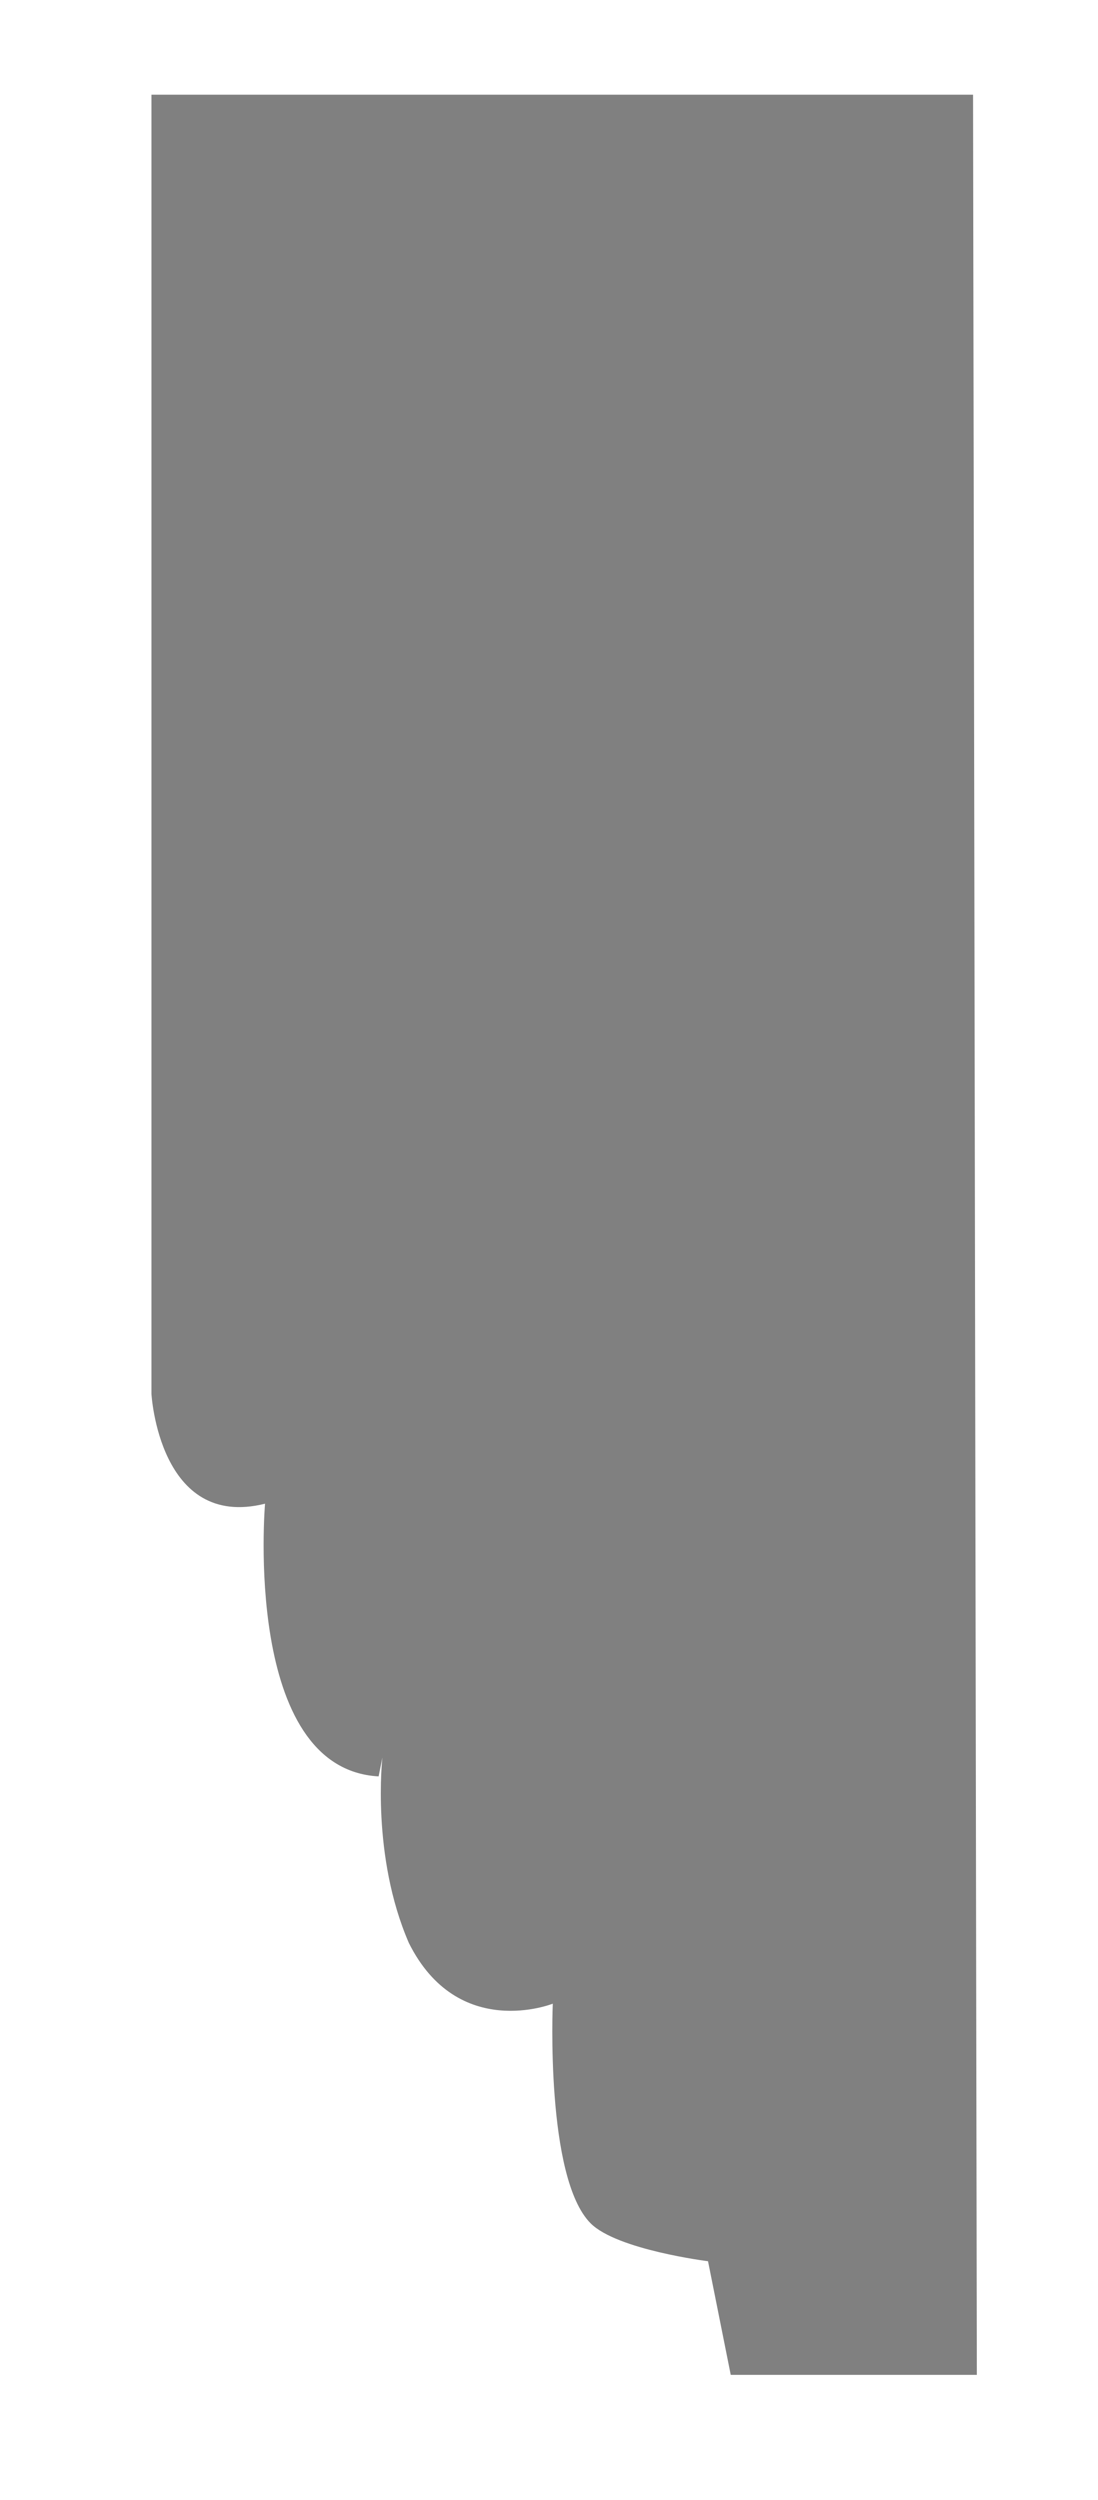 <?xml version="1.0" encoding="utf-8"?>
<!-- Generator: Adobe Illustrator 22.1.0, SVG Export Plug-In . SVG Version: 6.00 Build 0)  -->
<svg version="1.1" id="Calque_1" xmlns="http://www.w3.org/2000/svg" xmlns:xlink="http://www.w3.org/1999/xlink" x="0px" y="0px"
	 viewBox="0 0 29 66" style="enable-background:new 0 0 29 66;" xml:space="preserve">
<style type="text/css">
	.st0{fill:#808080;}
</style>
<path class="st0" d="M10.1,46.4c0,0-0.3,2.6,0.7,4.9c1.3,2.6,3.8,1.6,3.8,1.6s-0.2,4.6,1,5.8c0.7,0.7,3.1,1,3.1,1l0.6,3h6.5
	L25.7,2.5H4v34.3c0,0,0.2,3.6,3,2.9c0,0-0.6,7,3,7.2"/>
</svg>
